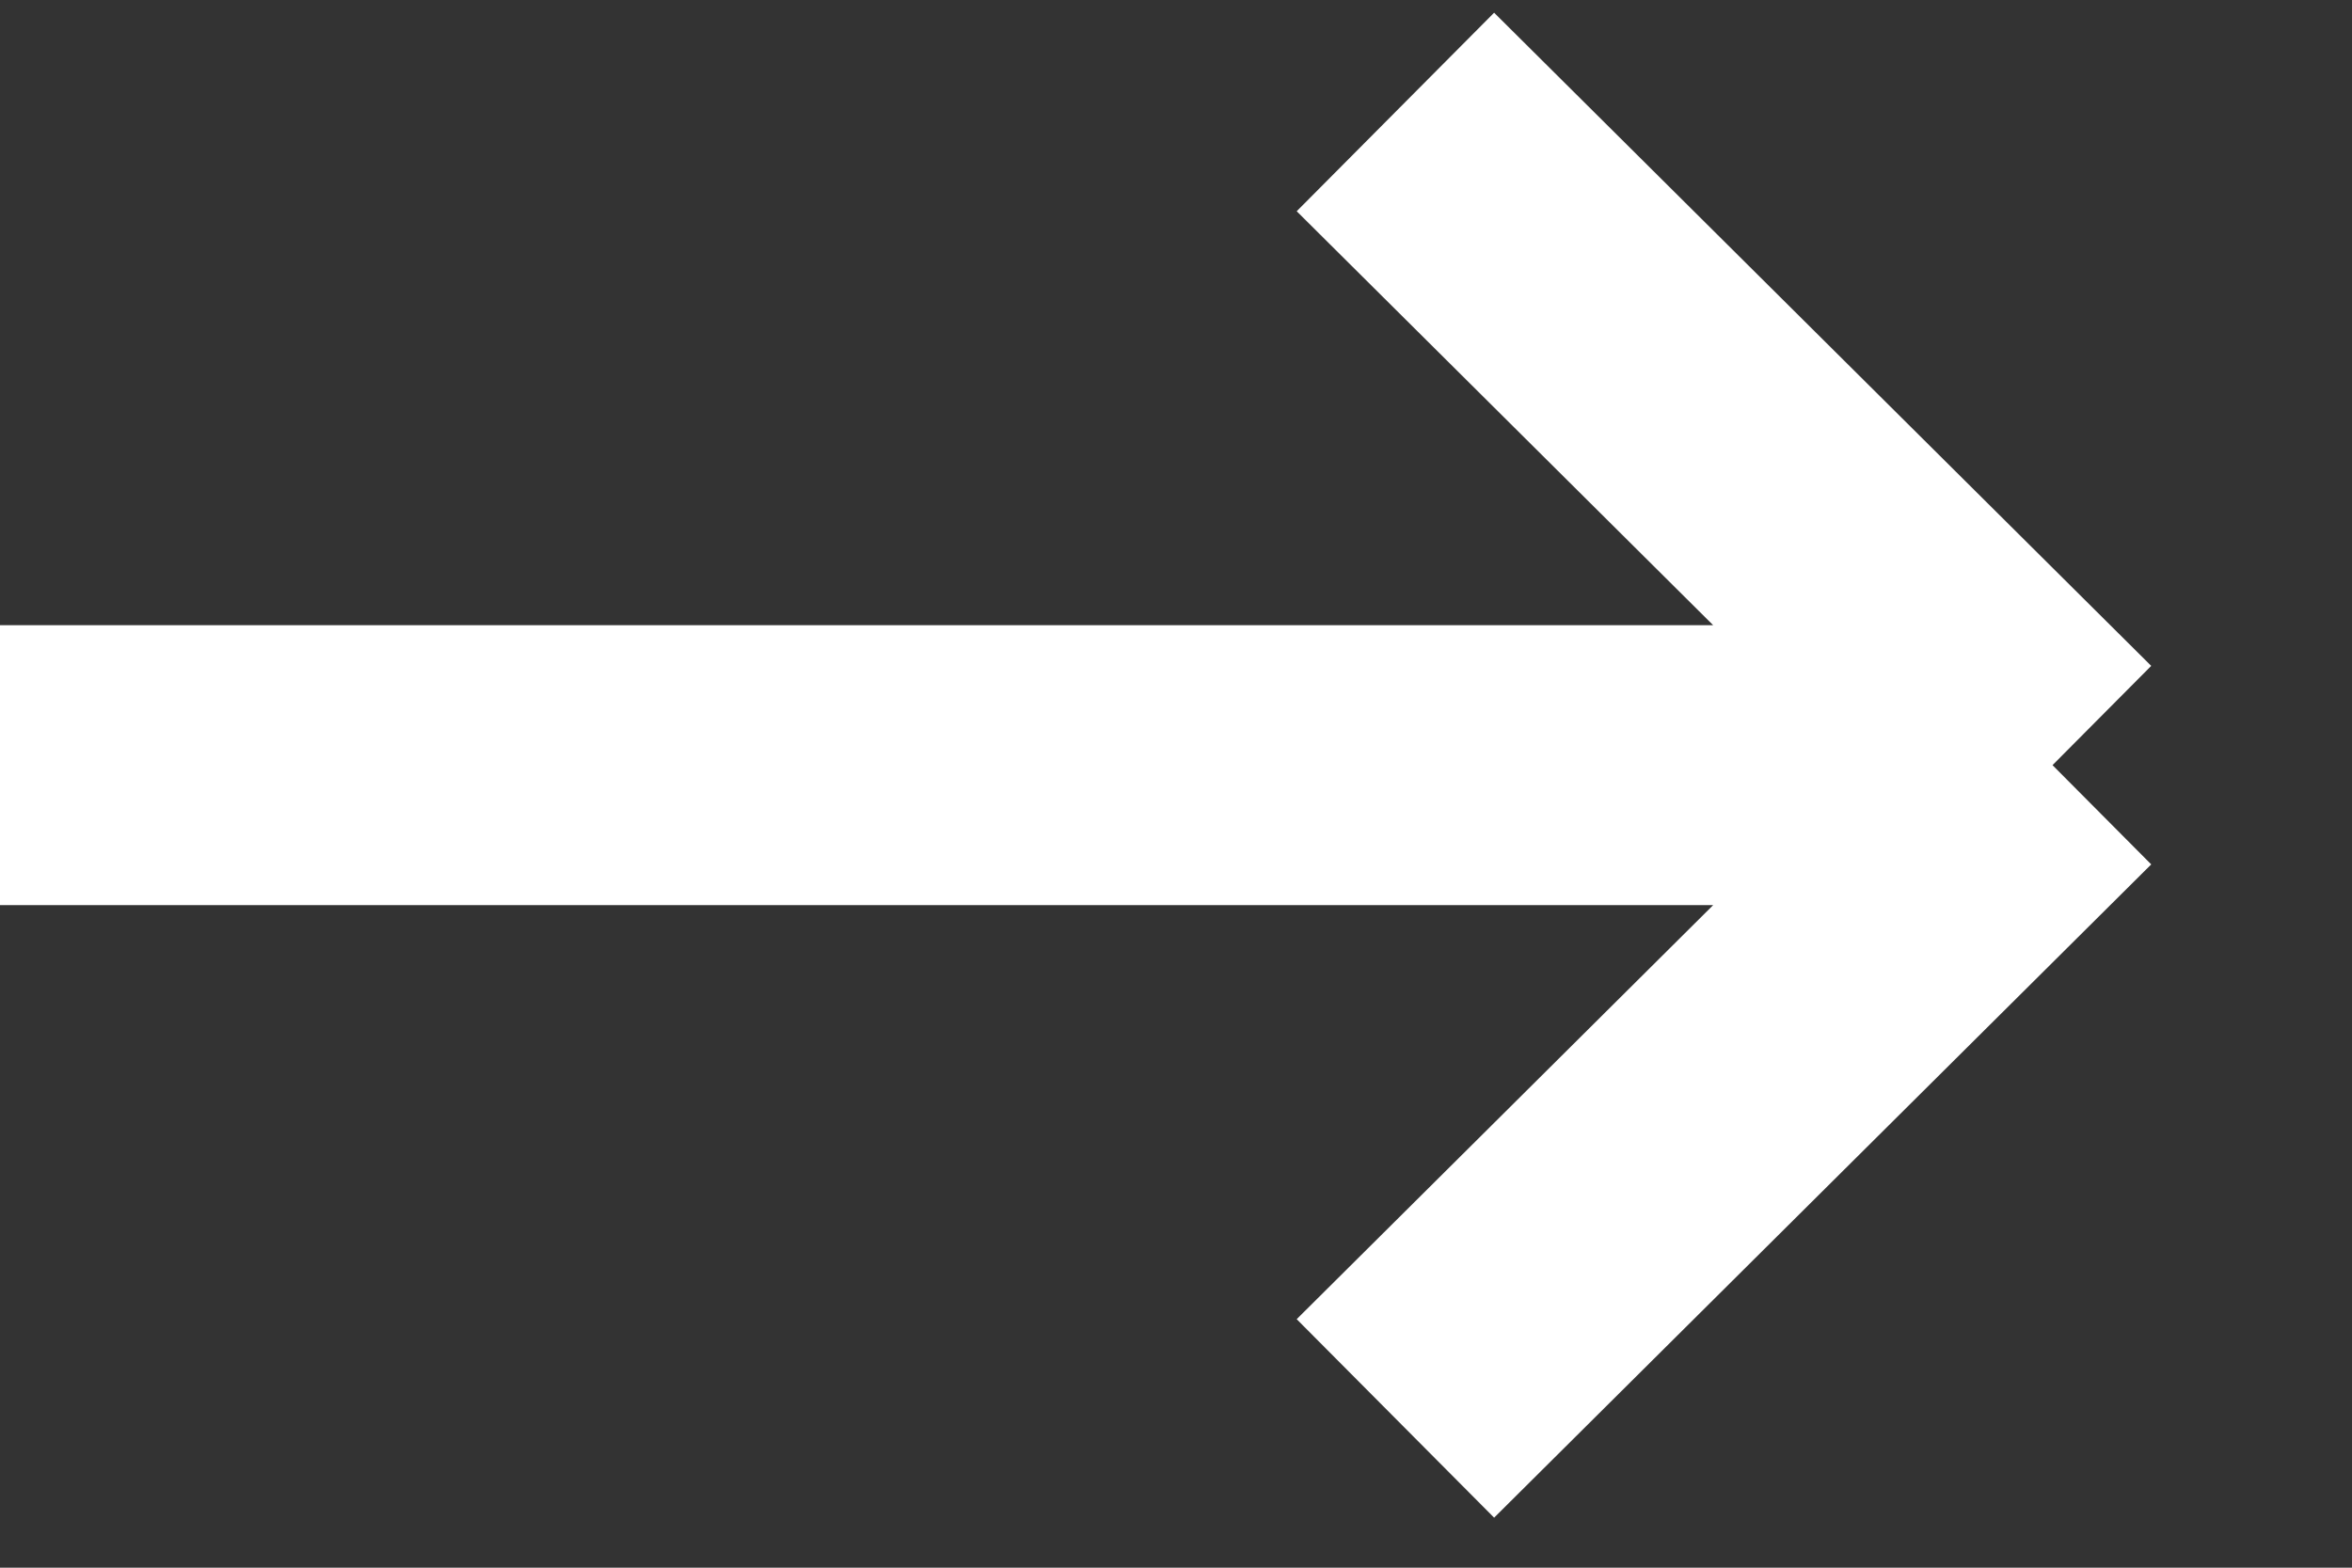 <svg width="21" height="14" viewBox="0 0 21 14" fill="none" xmlns="http://www.w3.org/2000/svg">
<rect x="0" y="0" width="21" height="14" fill="#333333" stroke="none"/>
<path d="M-0.008 6.833H18.326M18.326 6.833L12.459 1M18.326 6.833L12.459 12.667" stroke="white" stroke-width="2.5"/>
</svg>

